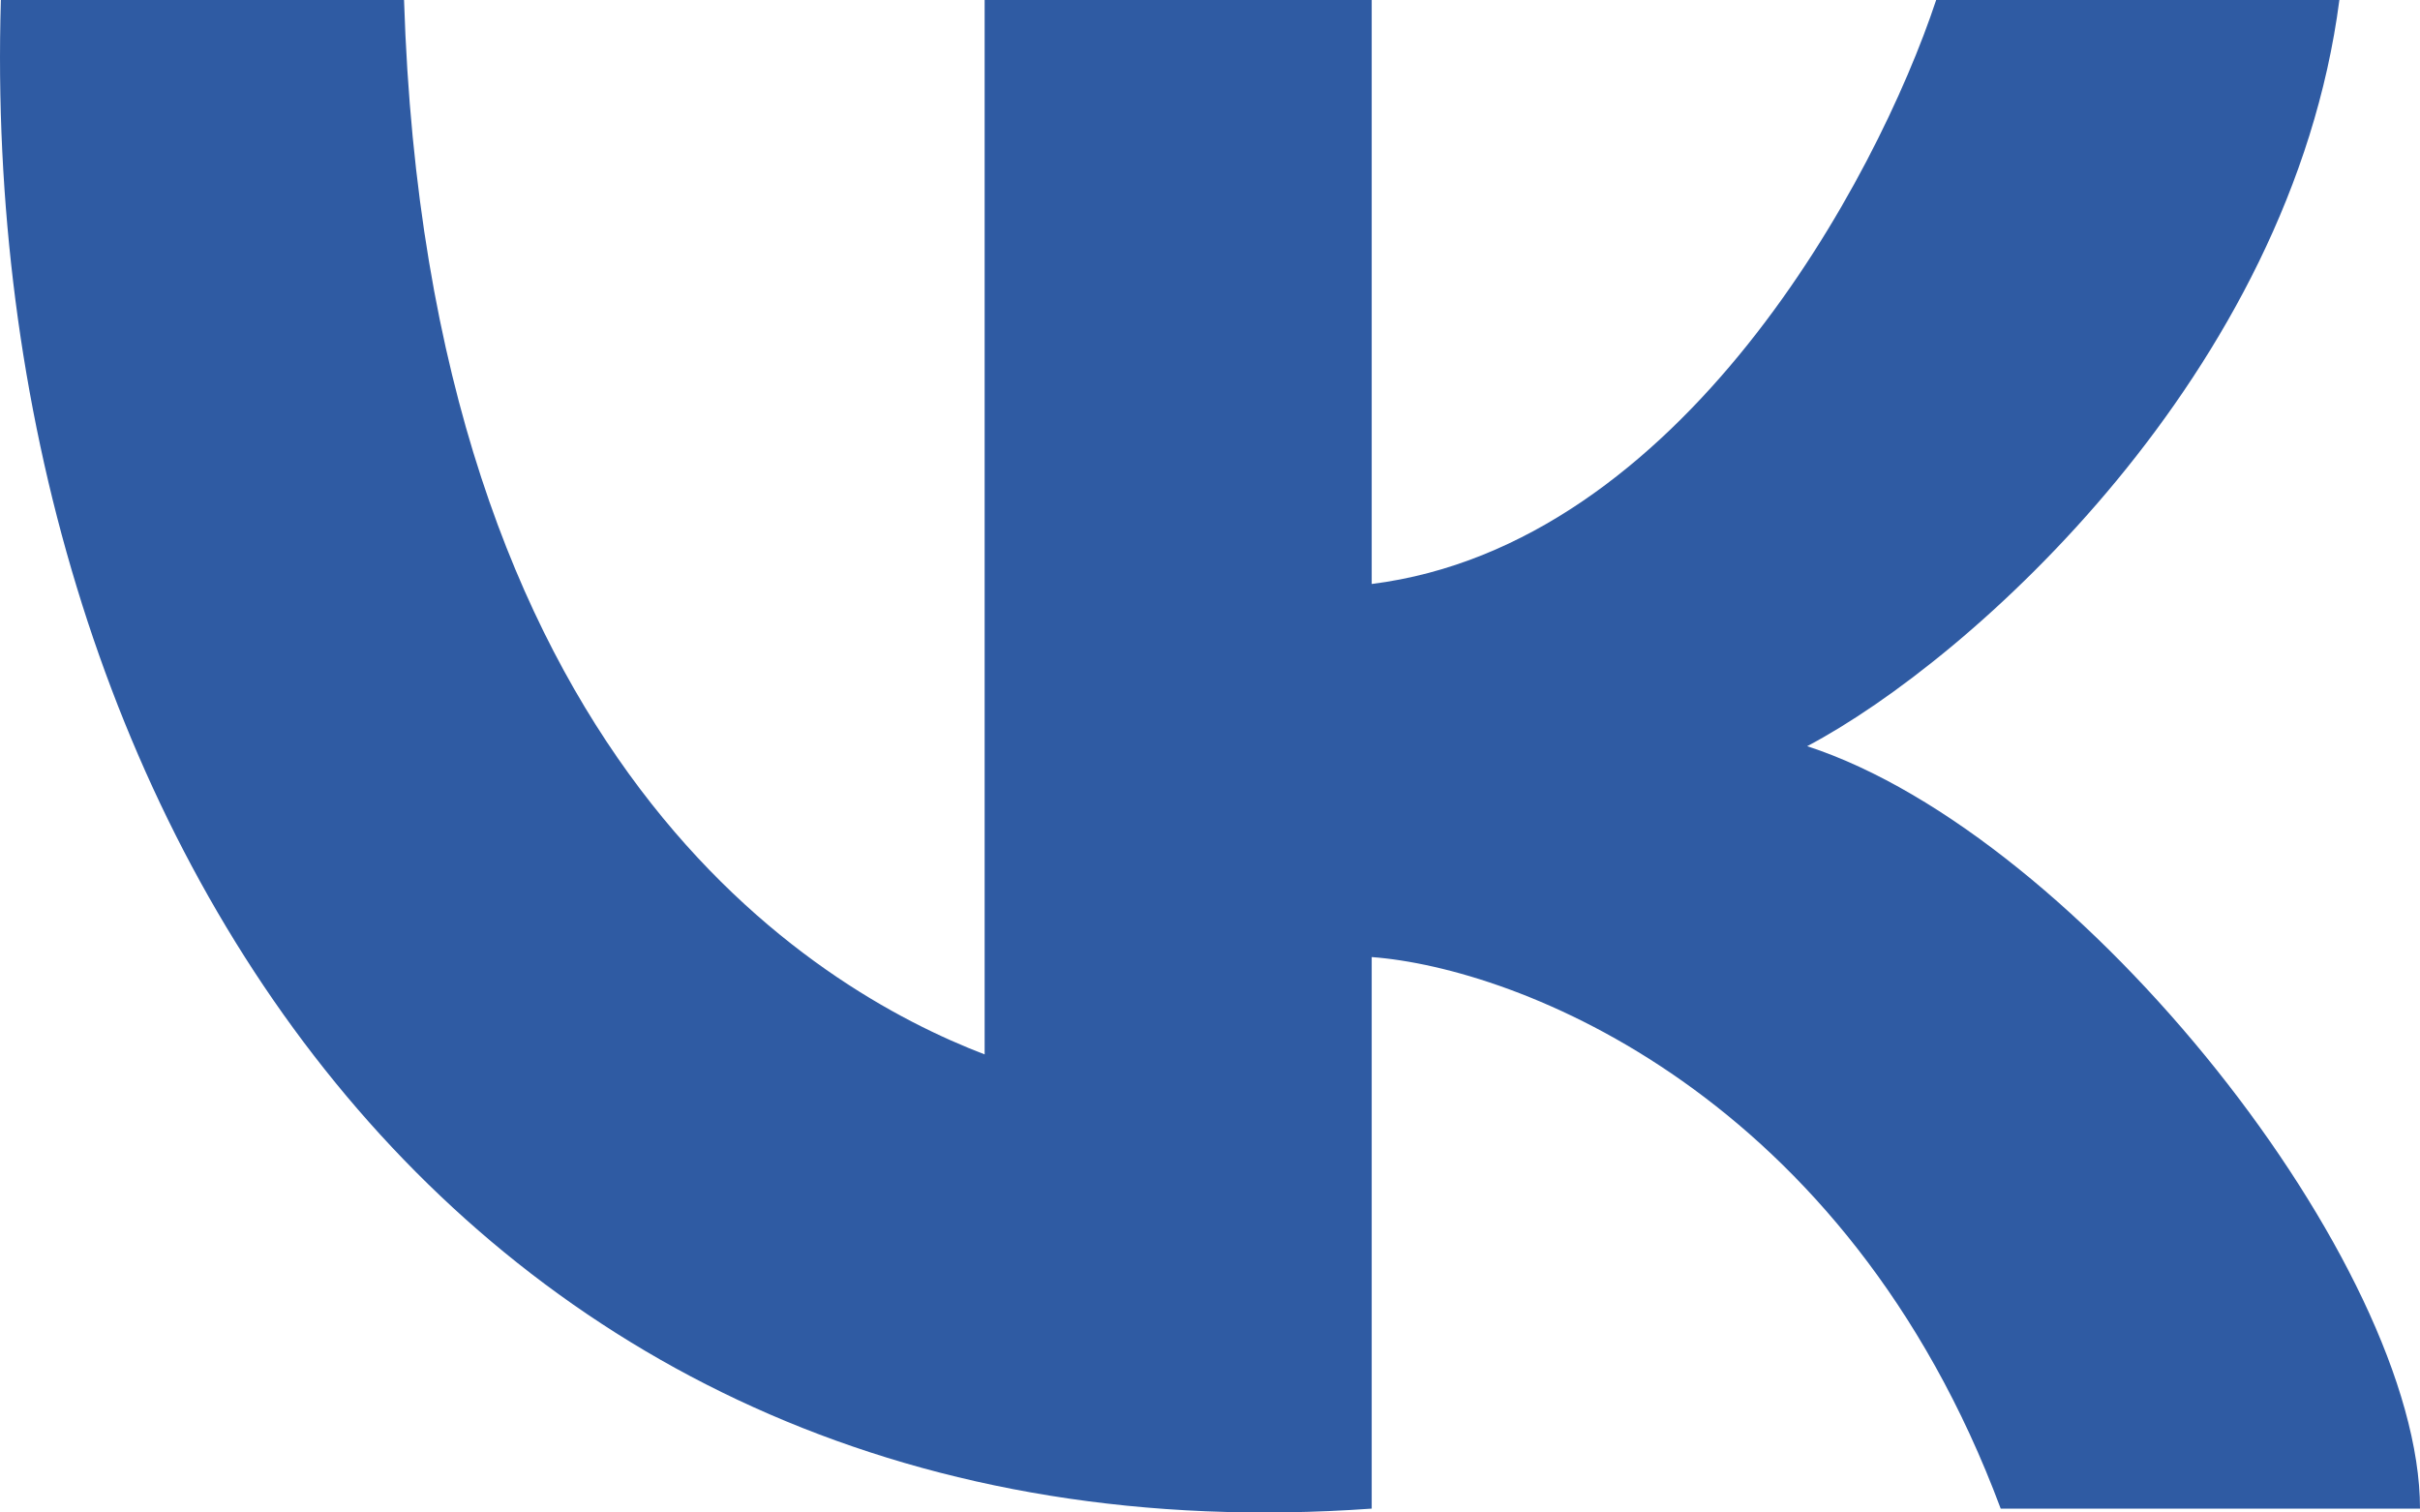 <?xml version="1.0" encoding="UTF-8"?> <svg xmlns="http://www.w3.org/2000/svg" width="72" height="45" viewBox="0 0 72 45" fill="none"> <path d="M29.295 31.371V0H40.811V17.375C50.024 16.216 55.846 5.309 57.605 0H69.601C68.161 11.101 58.645 19.627 53.767 22.201C61.924 24.856 72 37.645 72 44.885H59.525C54.918 32.53 45.13 28.797 40.811 28.475V44.885C13.701 46.816 -0.694 24.132 0.026 0H12.021C12.741 22.684 24.257 29.441 29.295 31.371Z" fill="#2F5BA3"></path> </svg> 